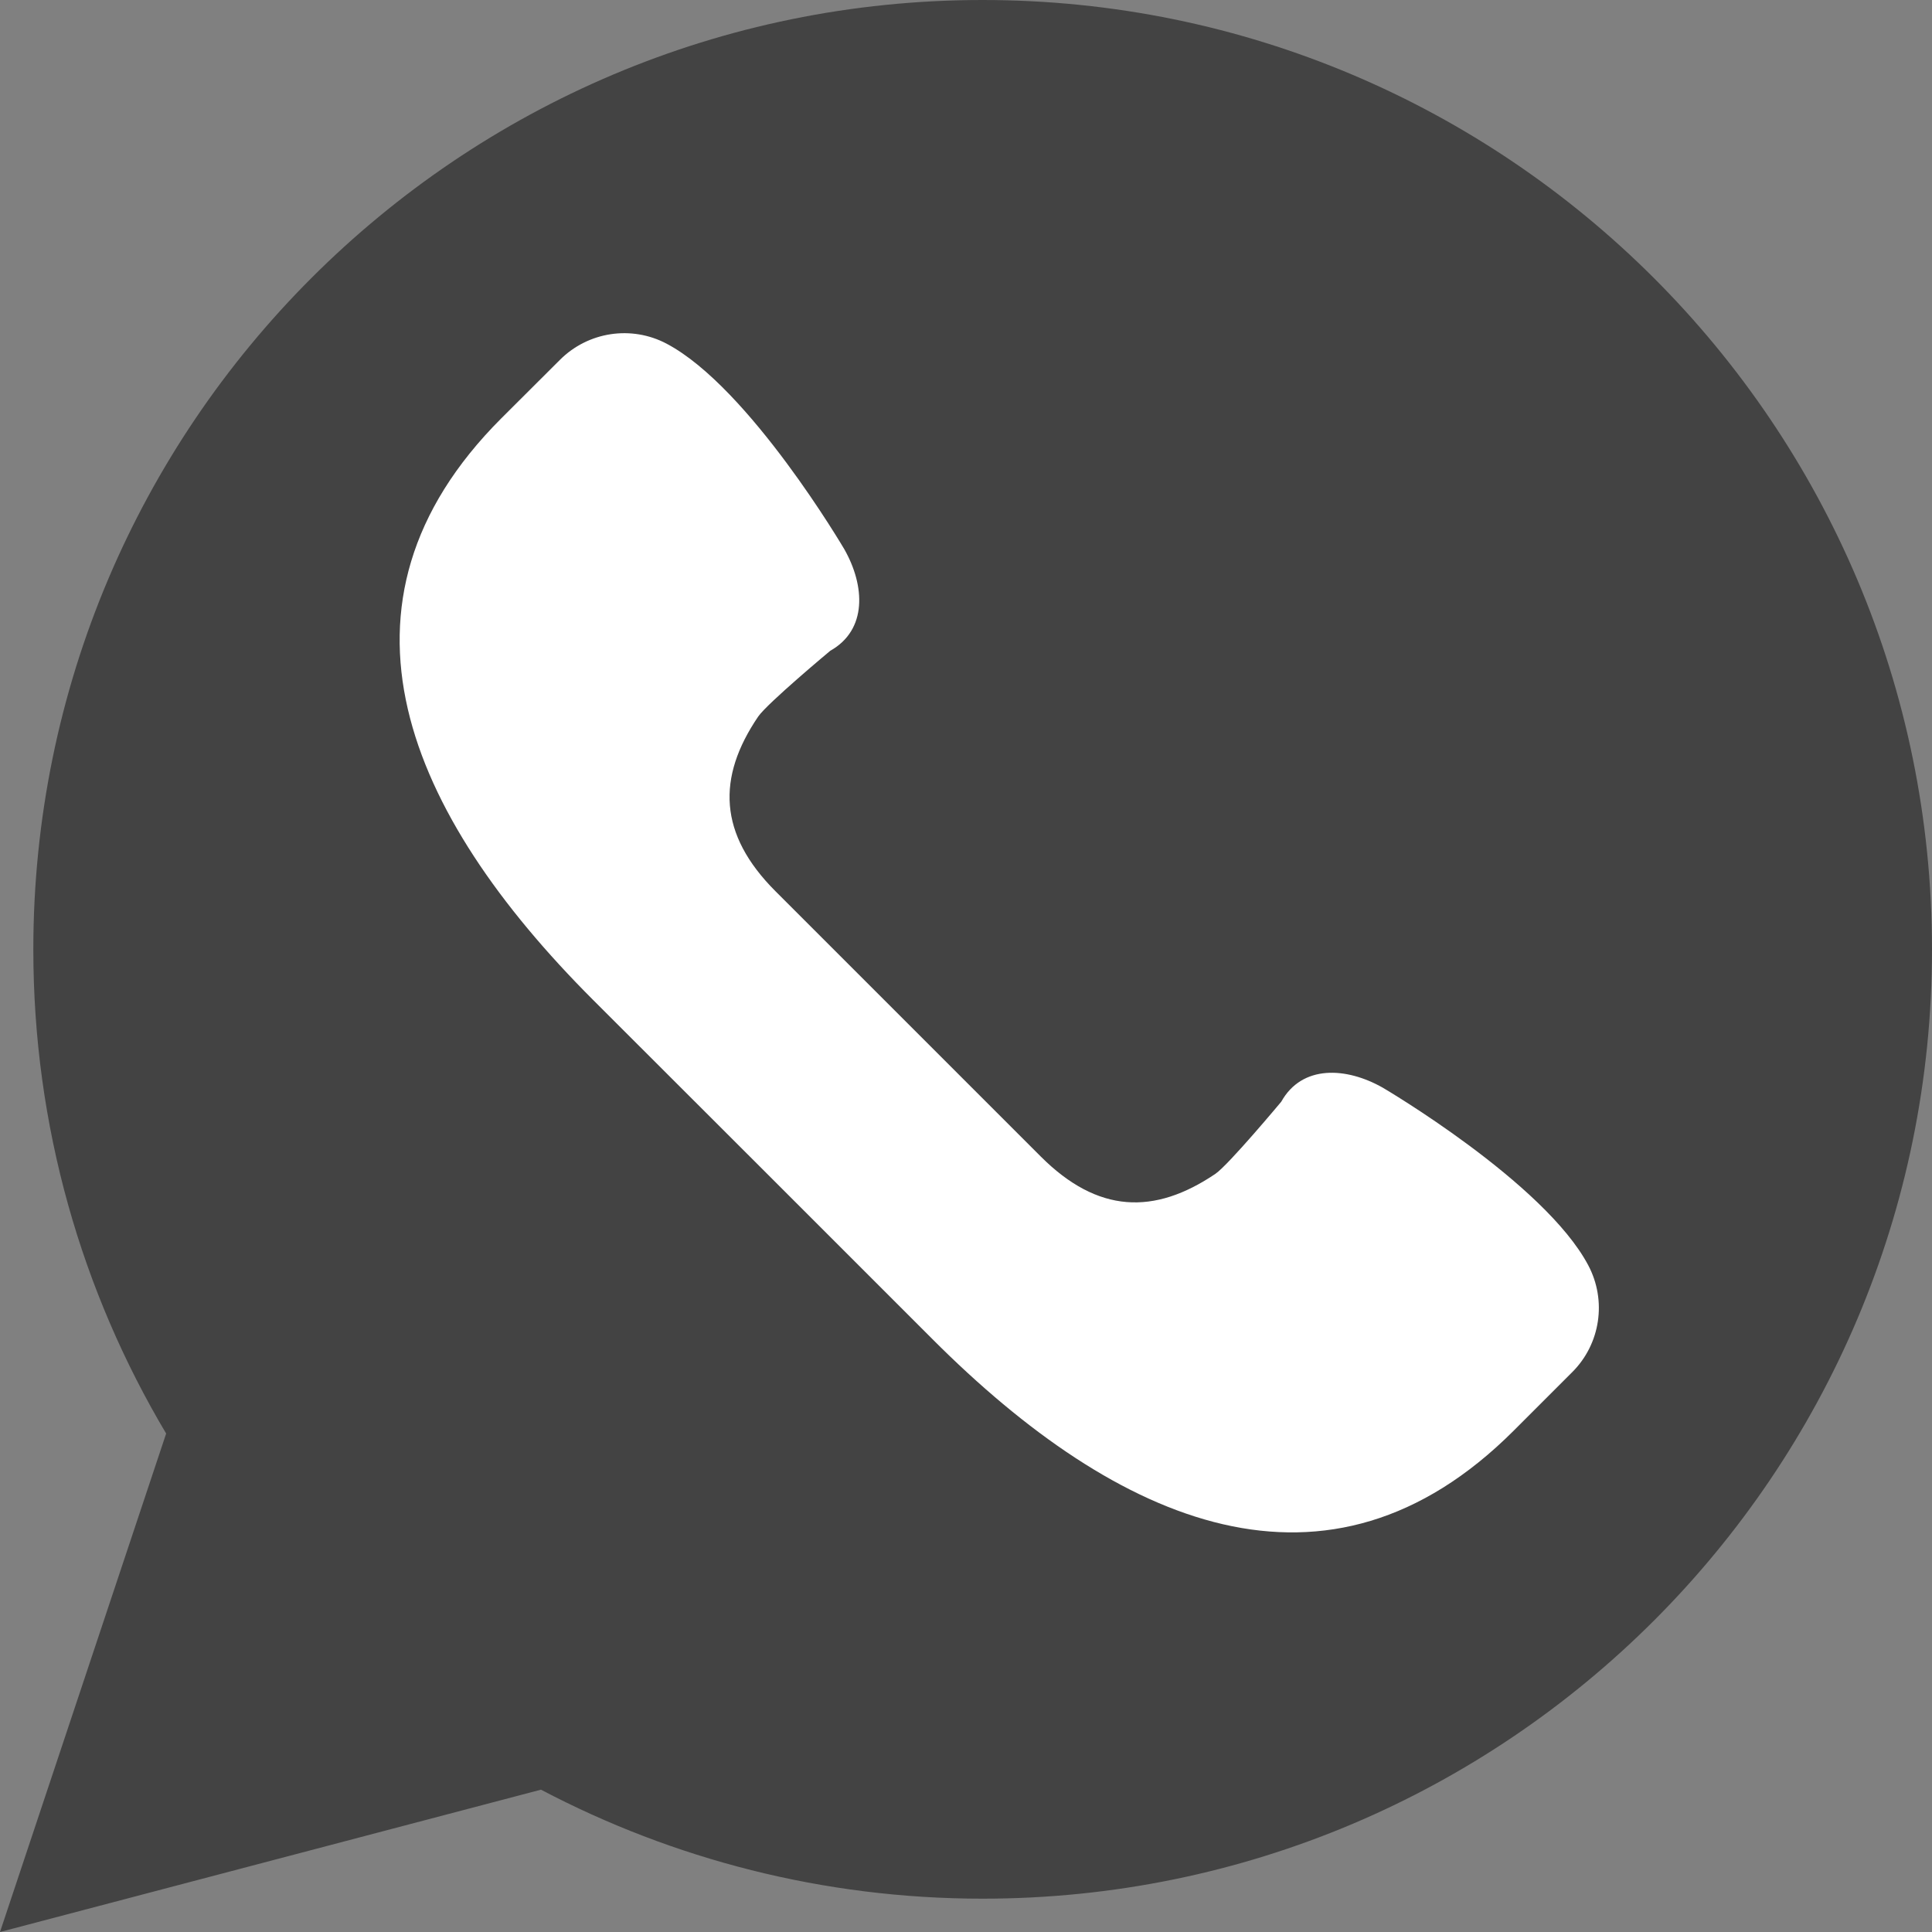 <svg width="12" height="12" viewBox="0 0 12 12" fill="none" xmlns="http://www.w3.org/2000/svg">
<rect x="0" y="0" width="12" height="12" fill="#808080" stroke="none"/>
<path d="M0 12L1.032 8.904C0.508 8.023 0.207 6.996 0.207 5.897C0.207 2.64 2.847 0 6.103 0C9.36 0 12 2.64 12 5.897C12 9.153 9.36 11.793 6.103 11.793C5.113 11.793 4.18 11.547 3.36 11.116L0 12Z" fill="#434343"/>
<path d="M9.865 7.859C9.593 7.345 8.589 6.756 8.589 6.756C8.362 6.627 8.087 6.612 7.958 6.843C7.958 6.843 7.632 7.234 7.549 7.291C7.17 7.547 6.819 7.538 6.464 7.183L5.64 6.359L4.817 5.536C4.462 5.181 4.452 4.83 4.709 4.451C4.766 4.368 5.157 4.042 5.157 4.042C5.388 3.912 5.373 3.638 5.244 3.411C5.244 3.411 4.655 2.407 4.141 2.135C3.922 2.019 3.653 2.06 3.478 2.235L3.114 2.598C1.96 3.752 2.529 5.055 3.682 6.209L4.737 7.263L5.792 8.318C6.945 9.472 8.248 10.04 9.402 8.886L9.766 8.522C9.941 8.347 9.981 8.078 9.865 7.859Z" fill="white"/>
</svg>
